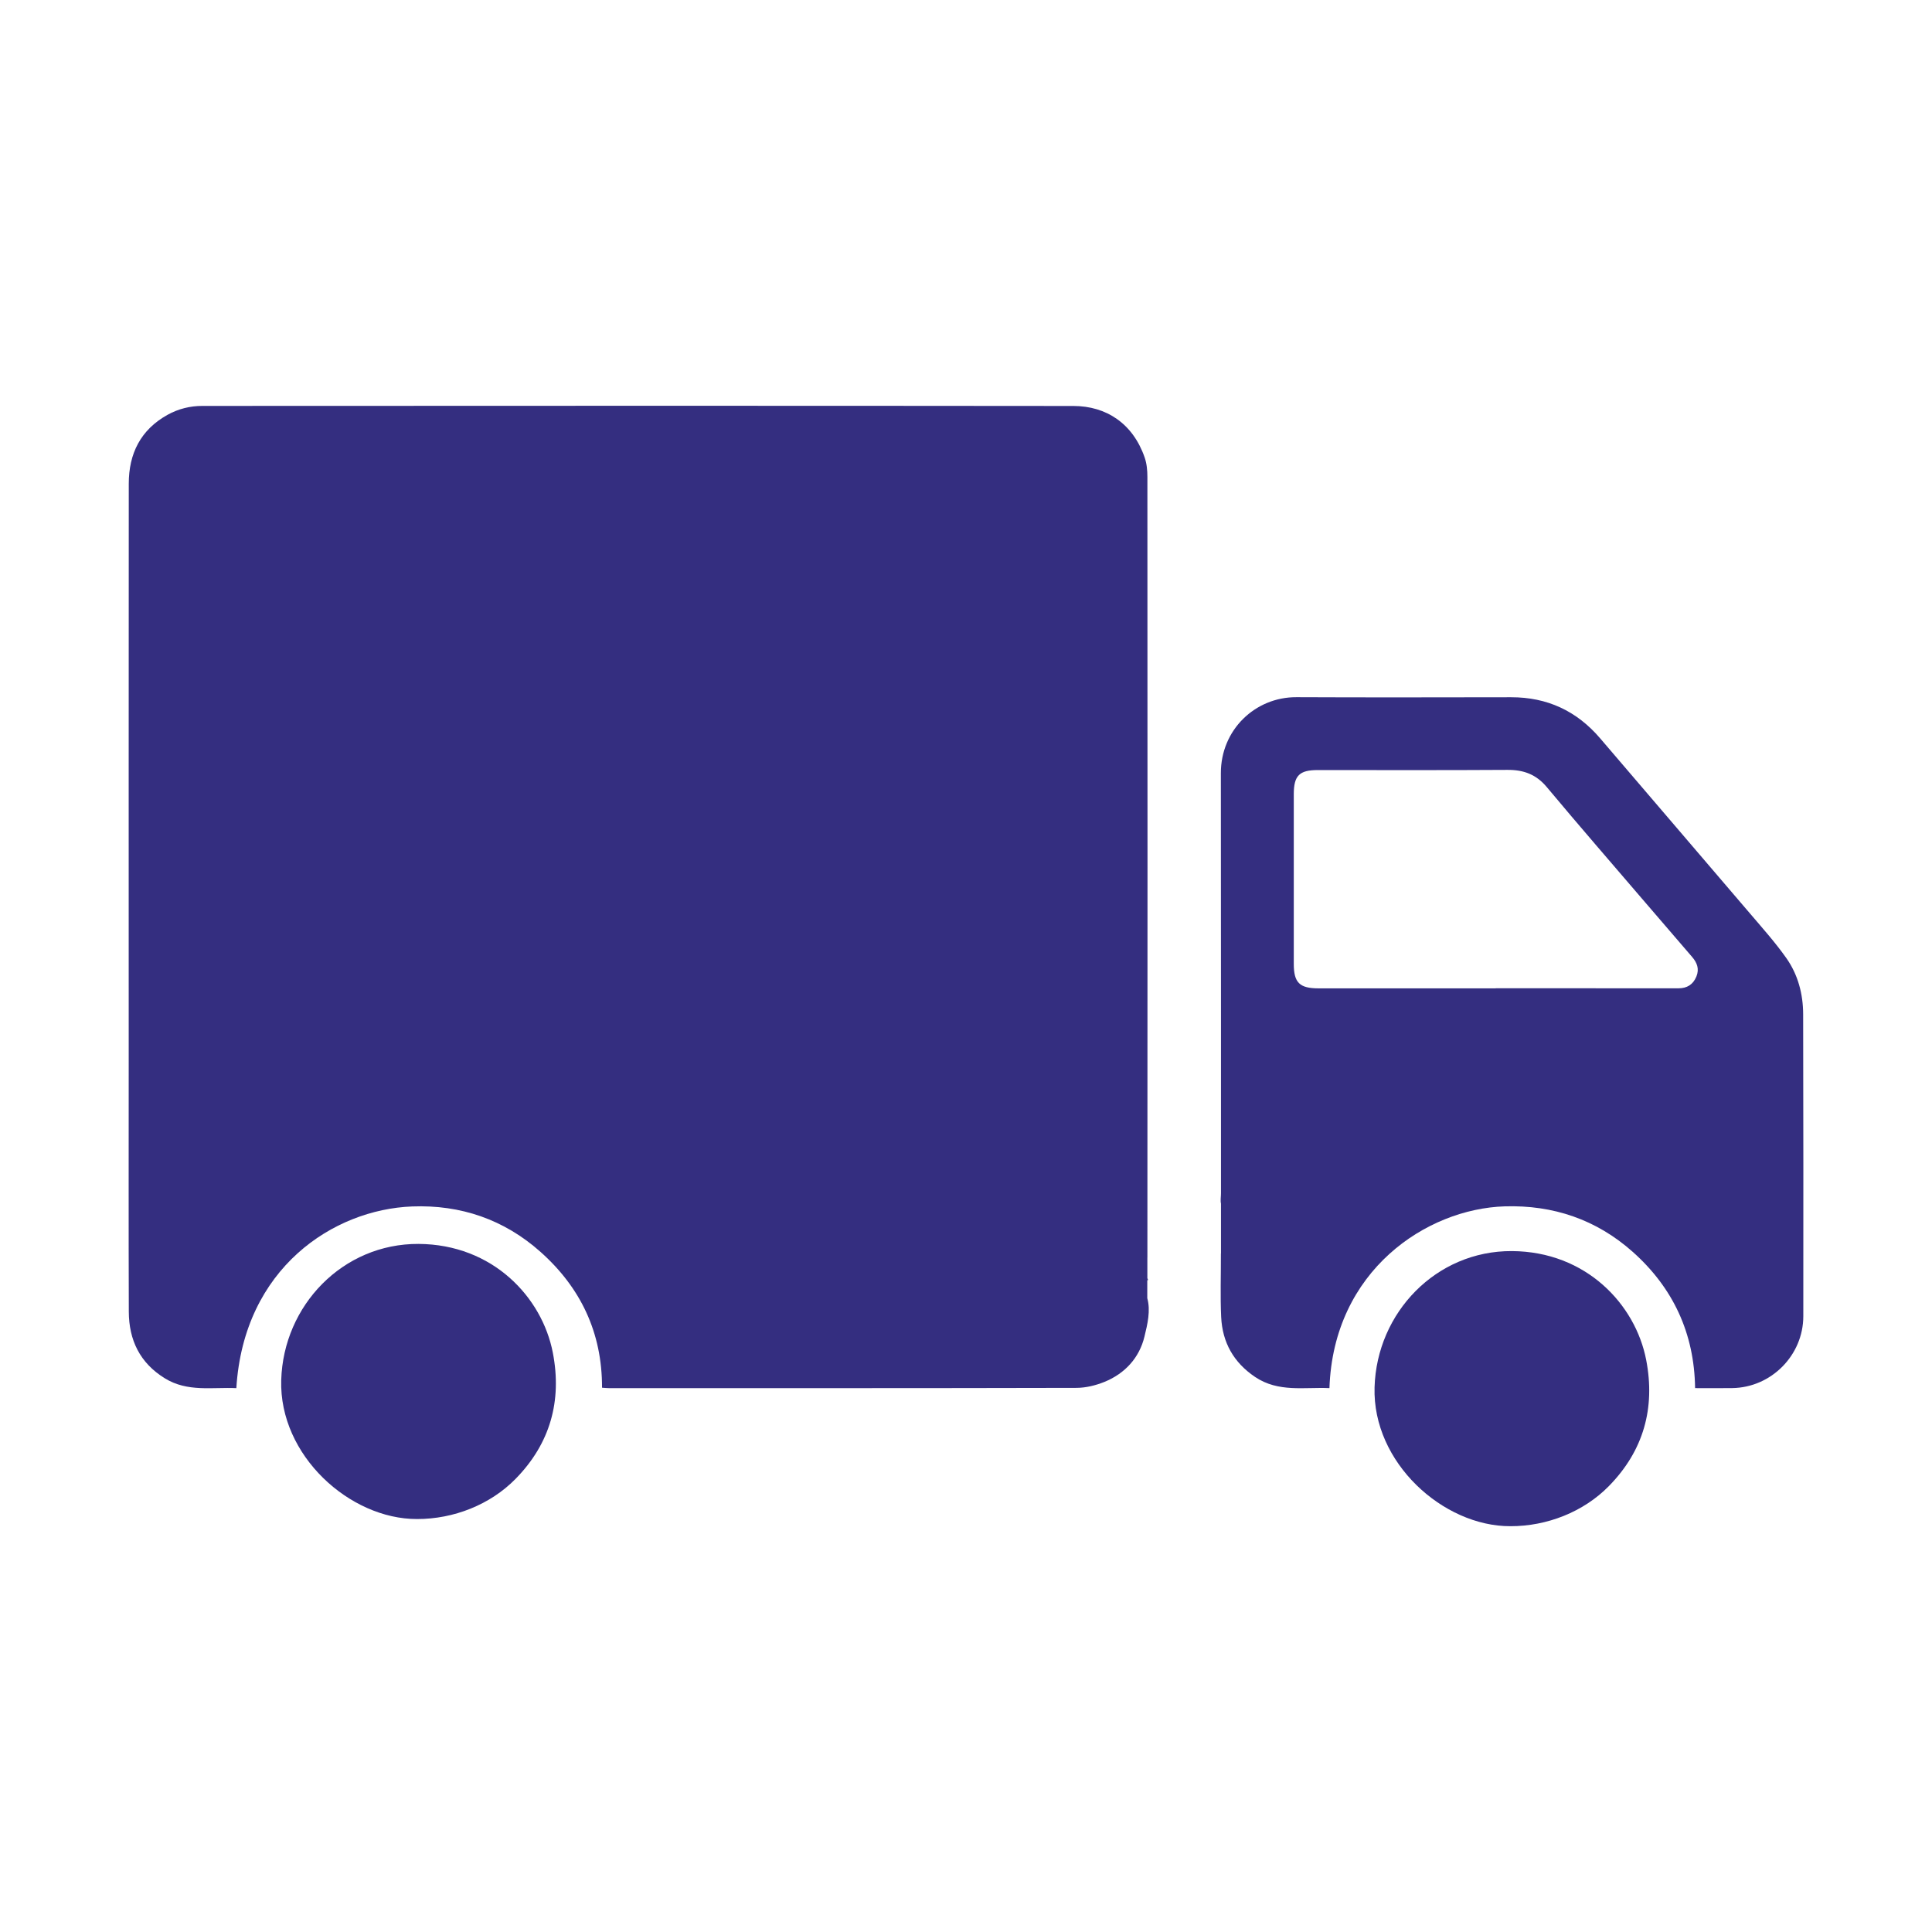 <?xml version="1.0" encoding="utf-8"?>
<!-- Generator: Adobe Illustrator 16.0.0, SVG Export Plug-In . SVG Version: 6.00 Build 0)  -->
<!DOCTYPE svg PUBLIC "-//W3C//DTD SVG 1.1//EN" "http://www.w3.org/Graphics/SVG/1.1/DTD/svg11.dtd">
<svg version="1.1" id="Layer_1" xmlns="http://www.w3.org/2000/svg" xmlns:xlink="http://www.w3.org/1999/xlink" x="0px" y="0px"
	 width="100px" height="100px" viewBox="0 0 100 100" enable-background="new 0 0 100 100" xml:space="preserve">
<g>
	<path fill="#342E80" d="M21.583,78.625c-3.479,0.008-7.142-3.293-7.027-7.191c0.113-3.869,3.191-7.069,7.107-7.049
		c3.84,0.021,6.396,2.754,6.952,5.633c0.481,2.492-0.136,4.701-1.929,6.528C25.377,77.882,23.481,78.629,21.583,78.625z"/>
	<path fill="#342E80" d="M78.174,78.996c-3.479,0.008-7.142-3.293-7.027-7.189c0.113-3.871,3.191-7.072,7.107-7.051
		c3.84,0.021,6.396,2.756,6.952,5.633c0.481,2.492-0.136,4.701-1.929,6.529C81.968,78.254,80.072,79.001,78.174,78.996z"/>
	<g>
		<path fill="#342E80" d="M93.331,52.498c-0.002-1.044-0.267-2.05-0.869-2.905c-0.569-0.807-1.233-1.55-1.875-2.303
			c-2.585-3.029-5.179-6.048-7.765-9.076c-1.213-1.419-2.741-2.127-4.608-2.125c-3.704,0.005-7.407,0.014-11.11-0.003
			c-2.138-0.01-3.916,1.691-3.912,3.933c0.006,4.251,0.006,8.502,0.006,12.752l0,0v8.996c0,0.178-0.036,0.373,0,0.533v2.566
			c-0.002,0.012-0.004,0.023-0.004,0.035c0.004,1.091-0.037,2.184,0.014,3.271c0.063,1.31,0.641,2.347,1.752,3.097
			c1.21,0.815,2.546,0.521,3.852,0.58c0.205-6.086,5.028-9.281,9.068-9.408c2.512-0.078,4.752,0.684,6.629,2.354
			c2.084,1.856,3.189,4.205,3.229,7.054c0.668,0,1.297,0.008,1.925-0.002c2.015-0.029,3.673-1.695,3.676-3.718
			C93.343,62.92,93.344,57.709,93.331,52.498z M87.805,50.545c-0.174,0.424-0.492,0.607-0.918,0.609
			c-1.809,0.006-3.615-0.002-5.424-0.002c-1.35,0-2.697,0-4.046,0c0,0.002,0,0.004,0,0.006c-3.058,0-6.112,0-9.169-0.001
			c-0.984,0-1.282-0.294-1.282-1.269c-0.001-2.928-0.001-5.855,0-8.782c0.001-0.965,0.291-1.249,1.248-1.248
			c3.271,0.001,6.544,0.011,9.813-0.009c0.836-0.005,1.486,0.232,2.039,0.896c1.675,2.006,3.39,3.978,5.088,5.961
			c0.809,0.941,1.619,1.878,2.425,2.82C87.833,49.822,87.969,50.14,87.805,50.545z"/>
		<path fill="#342E80" d="M59.387,66.268c0.012-0.006,0.024-0.012,0.037-0.018c-0.013-0.029-0.025-0.061-0.037-0.09v-1.064
			c0-0.004,0.002-0.008,0.002-0.011c0.008-13.466,0.008-26.931,0-40.396c0-0.338-0.031-0.695-0.142-1.011
			c-0.61-1.761-1.99-2.662-3.683-2.665c-15.03-0.016-30.062-0.01-45.091-0.003c-0.629,0-1.239,0.148-1.802,0.461
			c-1.399,0.778-2.005,2.014-2.006,3.564C6.658,34.998,6.662,44.96,6.662,54.923c0,4.321-0.009,8.642,0.005,12.964
			c0.004,1.471,0.57,2.658,1.868,3.456c1.172,0.722,2.449,0.45,3.698,0.507c0.384-6.217,5.029-9.248,9.1-9.404
			c2.512-0.096,4.758,0.675,6.636,2.345c2.081,1.849,3.2,4.183,3.192,7.037c0.16,0.011,0.259,0.022,0.358,0.022
			c8.067,0,16.136,0.006,24.204-0.014c0.482-0.002,0.992-0.127,1.442-0.309c1.063-0.432,1.806-1.246,2.071-2.34
			c0.16-0.654,0.326-1.351,0.147-1.992v-0.928H59.387z"/>
	</g>
</g>
</svg>
